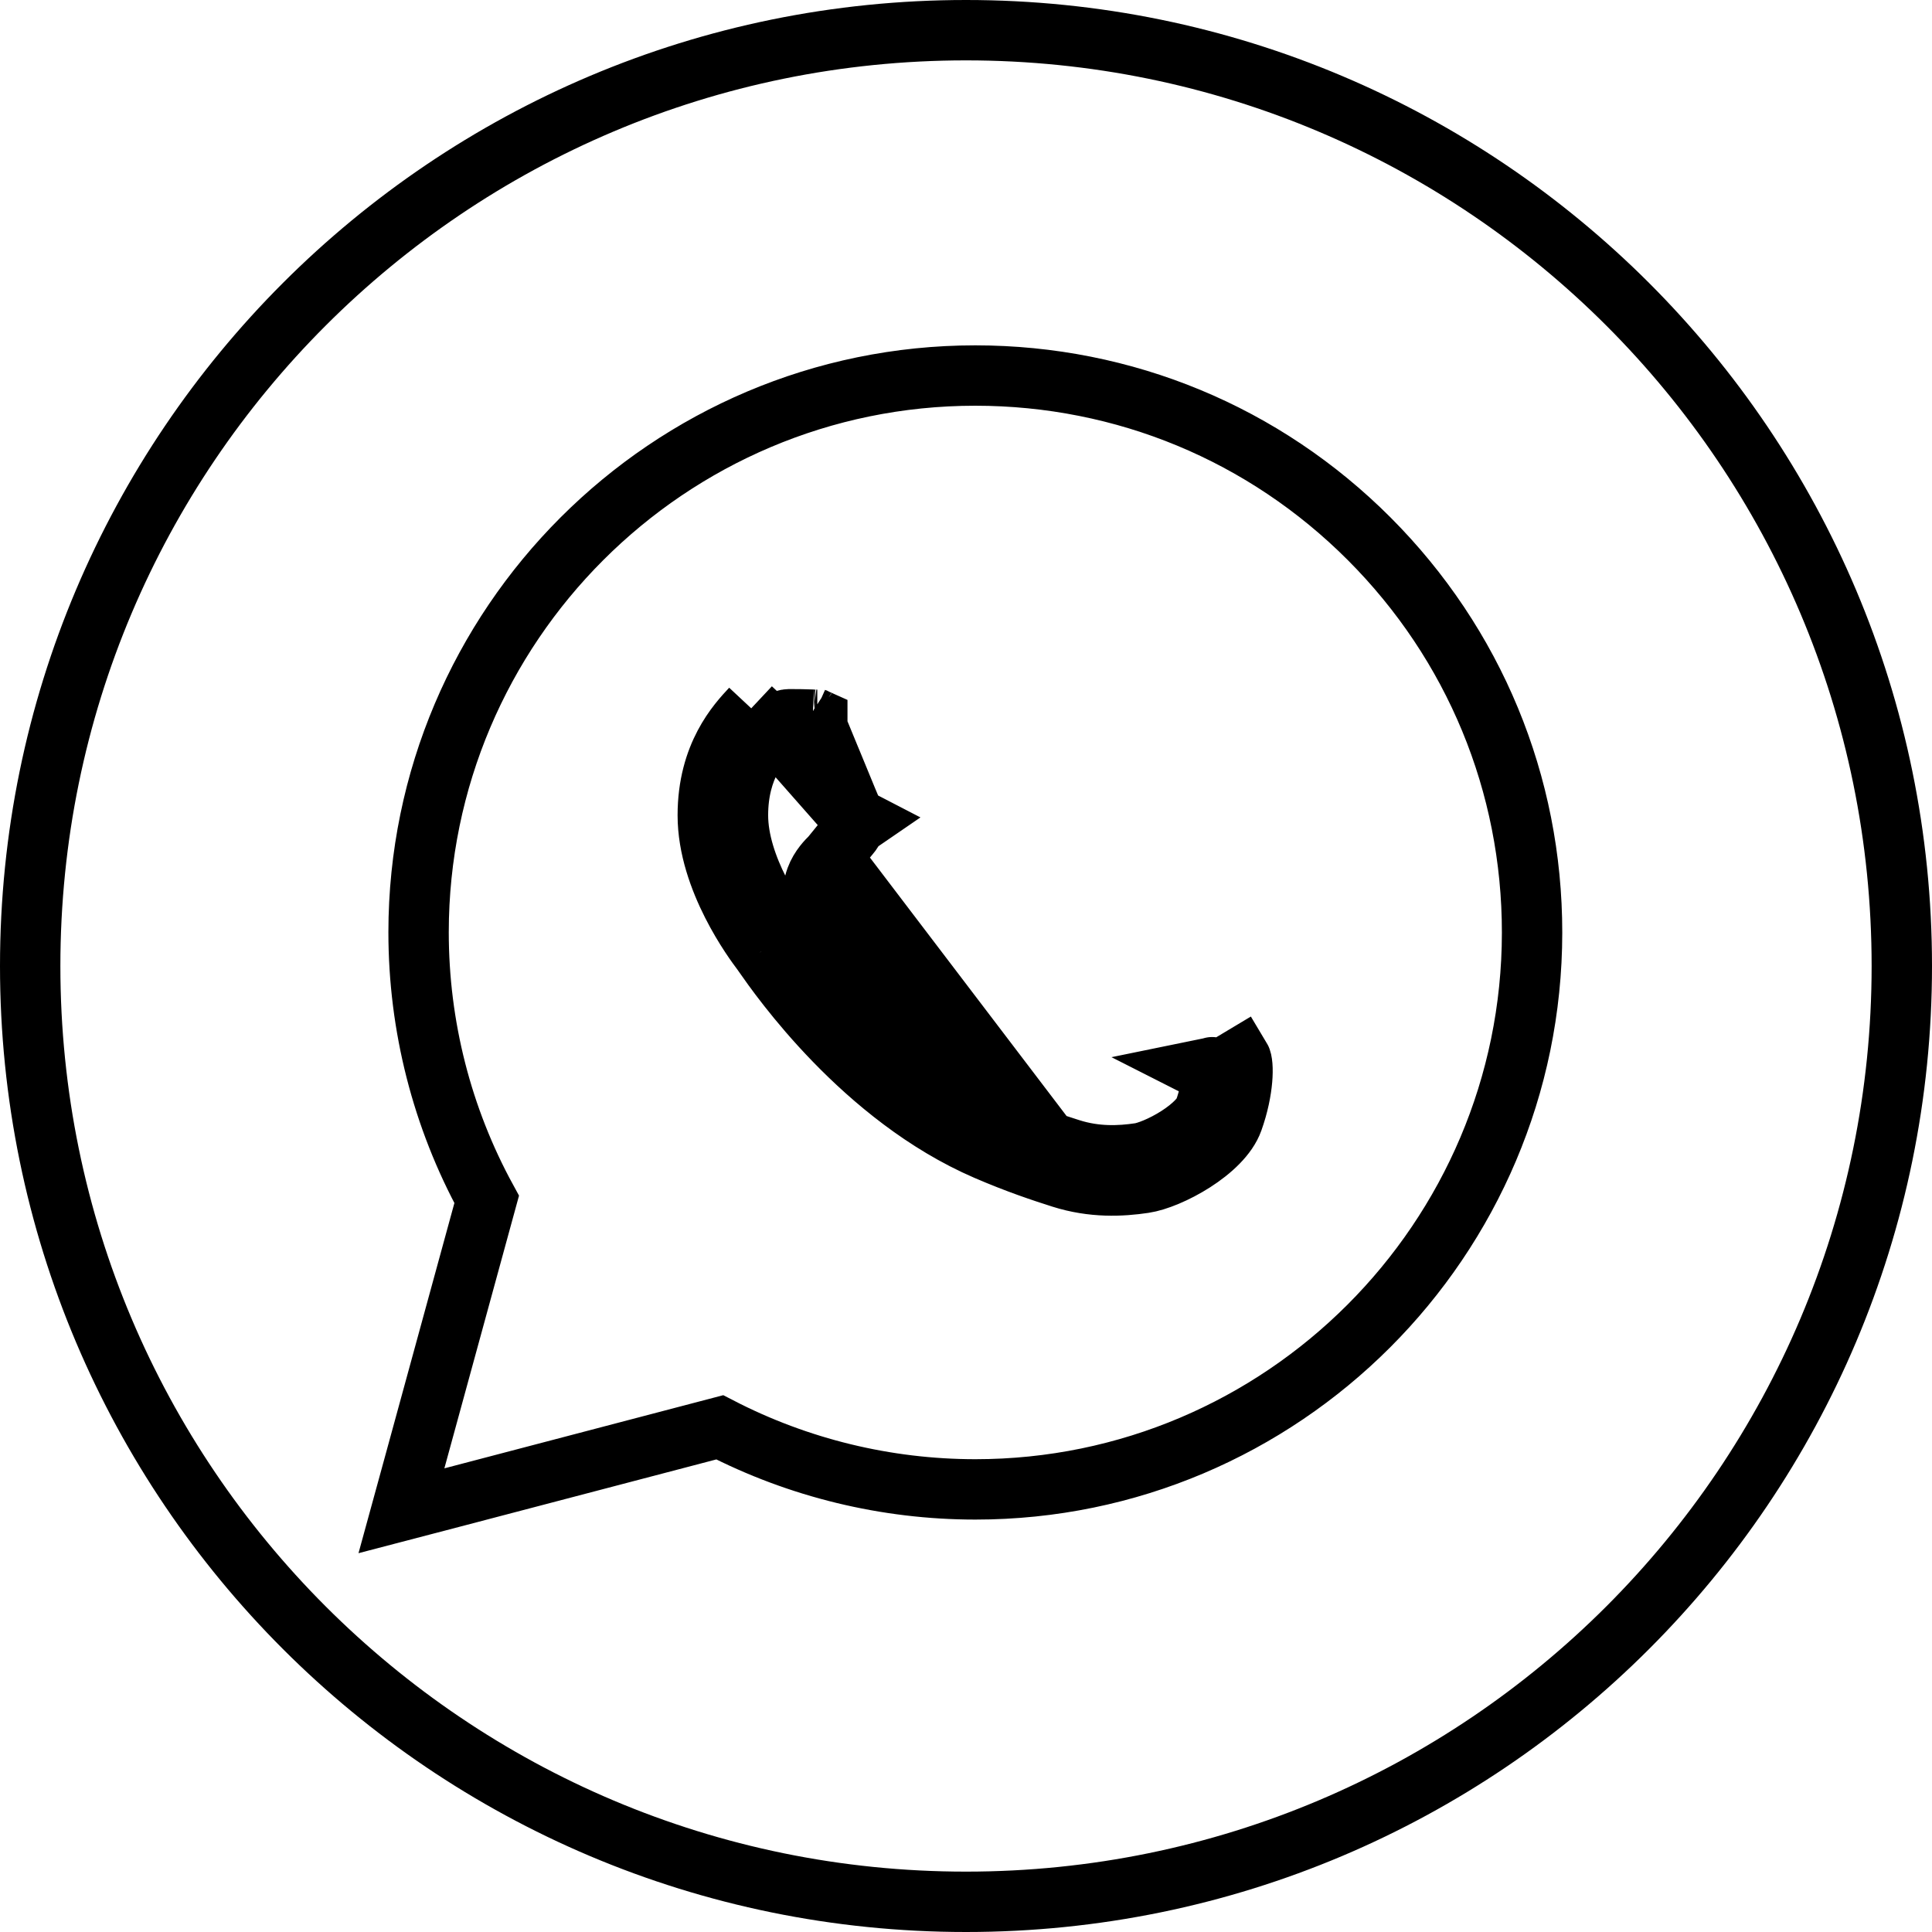 <?xml version="1.0" encoding="UTF-8"?> <svg xmlns="http://www.w3.org/2000/svg" width="32" height="32" viewBox="0 0 32 32" fill="none"><path d="M12.612 15.757L12.613 15.758C12.62 15.768 12.633 15.786 12.651 15.812L12.651 15.812C12.911 16.185 14.292 18.166 16.335 19.049C16.855 19.273 17.261 19.407 17.578 19.508C18.1 19.674 18.575 19.65 18.95 19.594C19.369 19.532 20.24 19.067 20.421 18.558C20.603 18.049 20.603 17.613 20.548 17.522L20.119 17.779C20.14 17.813 20.162 17.834 20.173 17.844C20.183 17.854 20.187 17.855 20.178 17.849C20.169 17.844 20.153 17.835 20.127 17.822C20.112 17.814 20.096 17.806 20.078 17.798M12.612 15.757L12.658 15.722L12.658 15.722L13.012 15.457L13.012 15.457C13.011 15.455 13.009 15.454 13.008 15.452M12.612 15.757L12.612 15.757C12.5 15.608 11.723 14.574 11.723 13.504C11.723 12.501 12.216 11.975 12.443 11.732L12.443 11.732M12.612 15.757L13.005 15.448L13.005 15.449L13.008 15.452M13.008 15.452L13.014 15.459L13.014 15.459C13.027 15.477 13.046 15.505 13.061 15.526M13.008 15.452C12.953 15.378 12.756 15.114 12.571 14.75C12.379 14.371 12.223 13.927 12.223 13.504C12.223 12.698 12.603 12.292 12.805 12.077L12.808 12.074L12.443 11.732M13.061 15.526L12.658 15.807L13.061 15.526C13.061 15.526 13.061 15.526 13.061 15.526ZM13.061 15.526C13.323 15.902 14.634 17.769 16.534 18.59L16.534 18.59C17.032 18.805 17.42 18.933 17.729 19.031L17.729 19.031C18.152 19.165 18.543 19.149 18.877 19.099L18.877 19.099C18.992 19.082 19.247 18.988 19.505 18.823C19.775 18.65 19.917 18.482 19.95 18.39L19.95 18.39C20.026 18.177 20.063 17.982 20.075 17.84C20.076 17.825 20.077 17.811 20.078 17.798M20.078 17.798C20.064 17.791 20.049 17.783 20.031 17.775M20.078 17.798C20.081 17.748 20.08 17.712 20.078 17.689C20.078 17.685 20.078 17.681 20.078 17.679L20.031 17.775M20.031 17.775C19.995 17.757 19.952 17.737 19.907 17.714L20.078 17.679C20.077 17.676 20.077 17.675 20.078 17.679L20.031 17.775C20.031 17.775 20.031 17.775 20.031 17.775ZM12.443 11.732L12.808 12.074M12.443 11.732L12.808 12.074M12.808 12.074C12.816 12.066 12.824 12.057 12.832 12.048C12.84 12.04 12.847 12.032 12.854 12.024C12.944 11.927 13.036 11.913 13.067 11.913C13.211 11.913 13.346 11.915 13.459 11.92M12.808 12.074L14.185 13.637M13.459 11.92C13.467 11.921 13.475 11.921 13.483 11.921M13.459 11.92L13.461 11.883M13.459 11.92C13.459 11.92 13.459 11.92 13.459 11.92L13.461 11.883C13.459 11.88 13.457 11.877 13.455 11.875C13.453 11.872 13.452 11.871 13.452 11.871C13.452 11.871 13.455 11.874 13.461 11.879L13.461 11.883M13.483 11.921C13.492 11.938 13.502 11.96 13.513 11.987C13.572 12.129 13.659 12.34 13.751 12.565L13.754 12.572L13.754 12.572L13.784 12.644C13.949 13.047 14.137 13.504 14.192 13.622M13.483 11.921C13.506 11.922 13.526 11.922 13.537 11.922L13.537 11.917L13.461 11.883M13.483 11.921C13.474 11.904 13.466 11.892 13.461 11.883M14.192 13.622C14.19 13.626 14.188 13.631 14.186 13.635L14.185 13.637M14.192 13.622C14.195 13.627 14.197 13.632 14.199 13.636L14.199 13.636C14.201 13.64 14.203 13.644 14.204 13.647M14.192 13.622C14.2 13.606 14.209 13.589 14.218 13.57L14.274 13.599L14.274 13.599L14.204 13.647M14.185 13.637L14.204 13.647M14.185 13.637L14.204 13.647M16.155 6.22H16.155C11.072 6.22 6.935 10.356 6.933 15.441C6.933 16.994 7.321 18.513 8.061 19.866L6.878 24.188L6.649 25.023L7.487 24.804L11.921 23.641C13.224 24.314 14.675 24.668 16.151 24.669H16.151H16.154C21.237 24.669 25.373 20.532 25.376 15.448C25.377 12.985 24.418 10.667 22.678 8.924C20.938 7.182 18.62 6.221 16.155 6.22ZM14.185 13.637L14.204 13.647L13.767 14.185C13.811 14.142 13.869 14.072 13.949 13.975C13.986 13.93 14.027 13.88 14.067 13.833L14.067 13.833C14.115 13.777 14.133 13.744 14.185 13.637ZM13.767 14.186C13.765 14.188 13.762 14.191 13.759 14.194C13.71 14.242 13.581 14.368 13.515 14.547C13.427 14.785 13.469 15.025 13.592 15.236L13.593 15.237C13.728 15.469 14.197 16.236 14.904 16.867C15.659 17.541 16.322 17.829 16.646 17.97C16.646 17.97 16.646 17.97 16.646 17.97L13.767 14.186ZM20.078 17.681C20.078 17.68 20.078 17.68 20.078 17.679L20.078 17.681ZM13.479 11.892C13.472 11.887 13.466 11.883 13.461 11.879L13.536 11.917C13.531 11.915 13.525 11.914 13.52 11.911C13.505 11.906 13.492 11.9 13.479 11.892ZM31.5 16C31.5 24.56 24.56 31.5 16 31.5C7.44 31.5 0.5 24.56 0.5 16C0.5 7.44 7.44 0.5 16 0.5C24.56 0.5 31.5 7.44 31.5 16Z" stroke="black"></path></svg> 